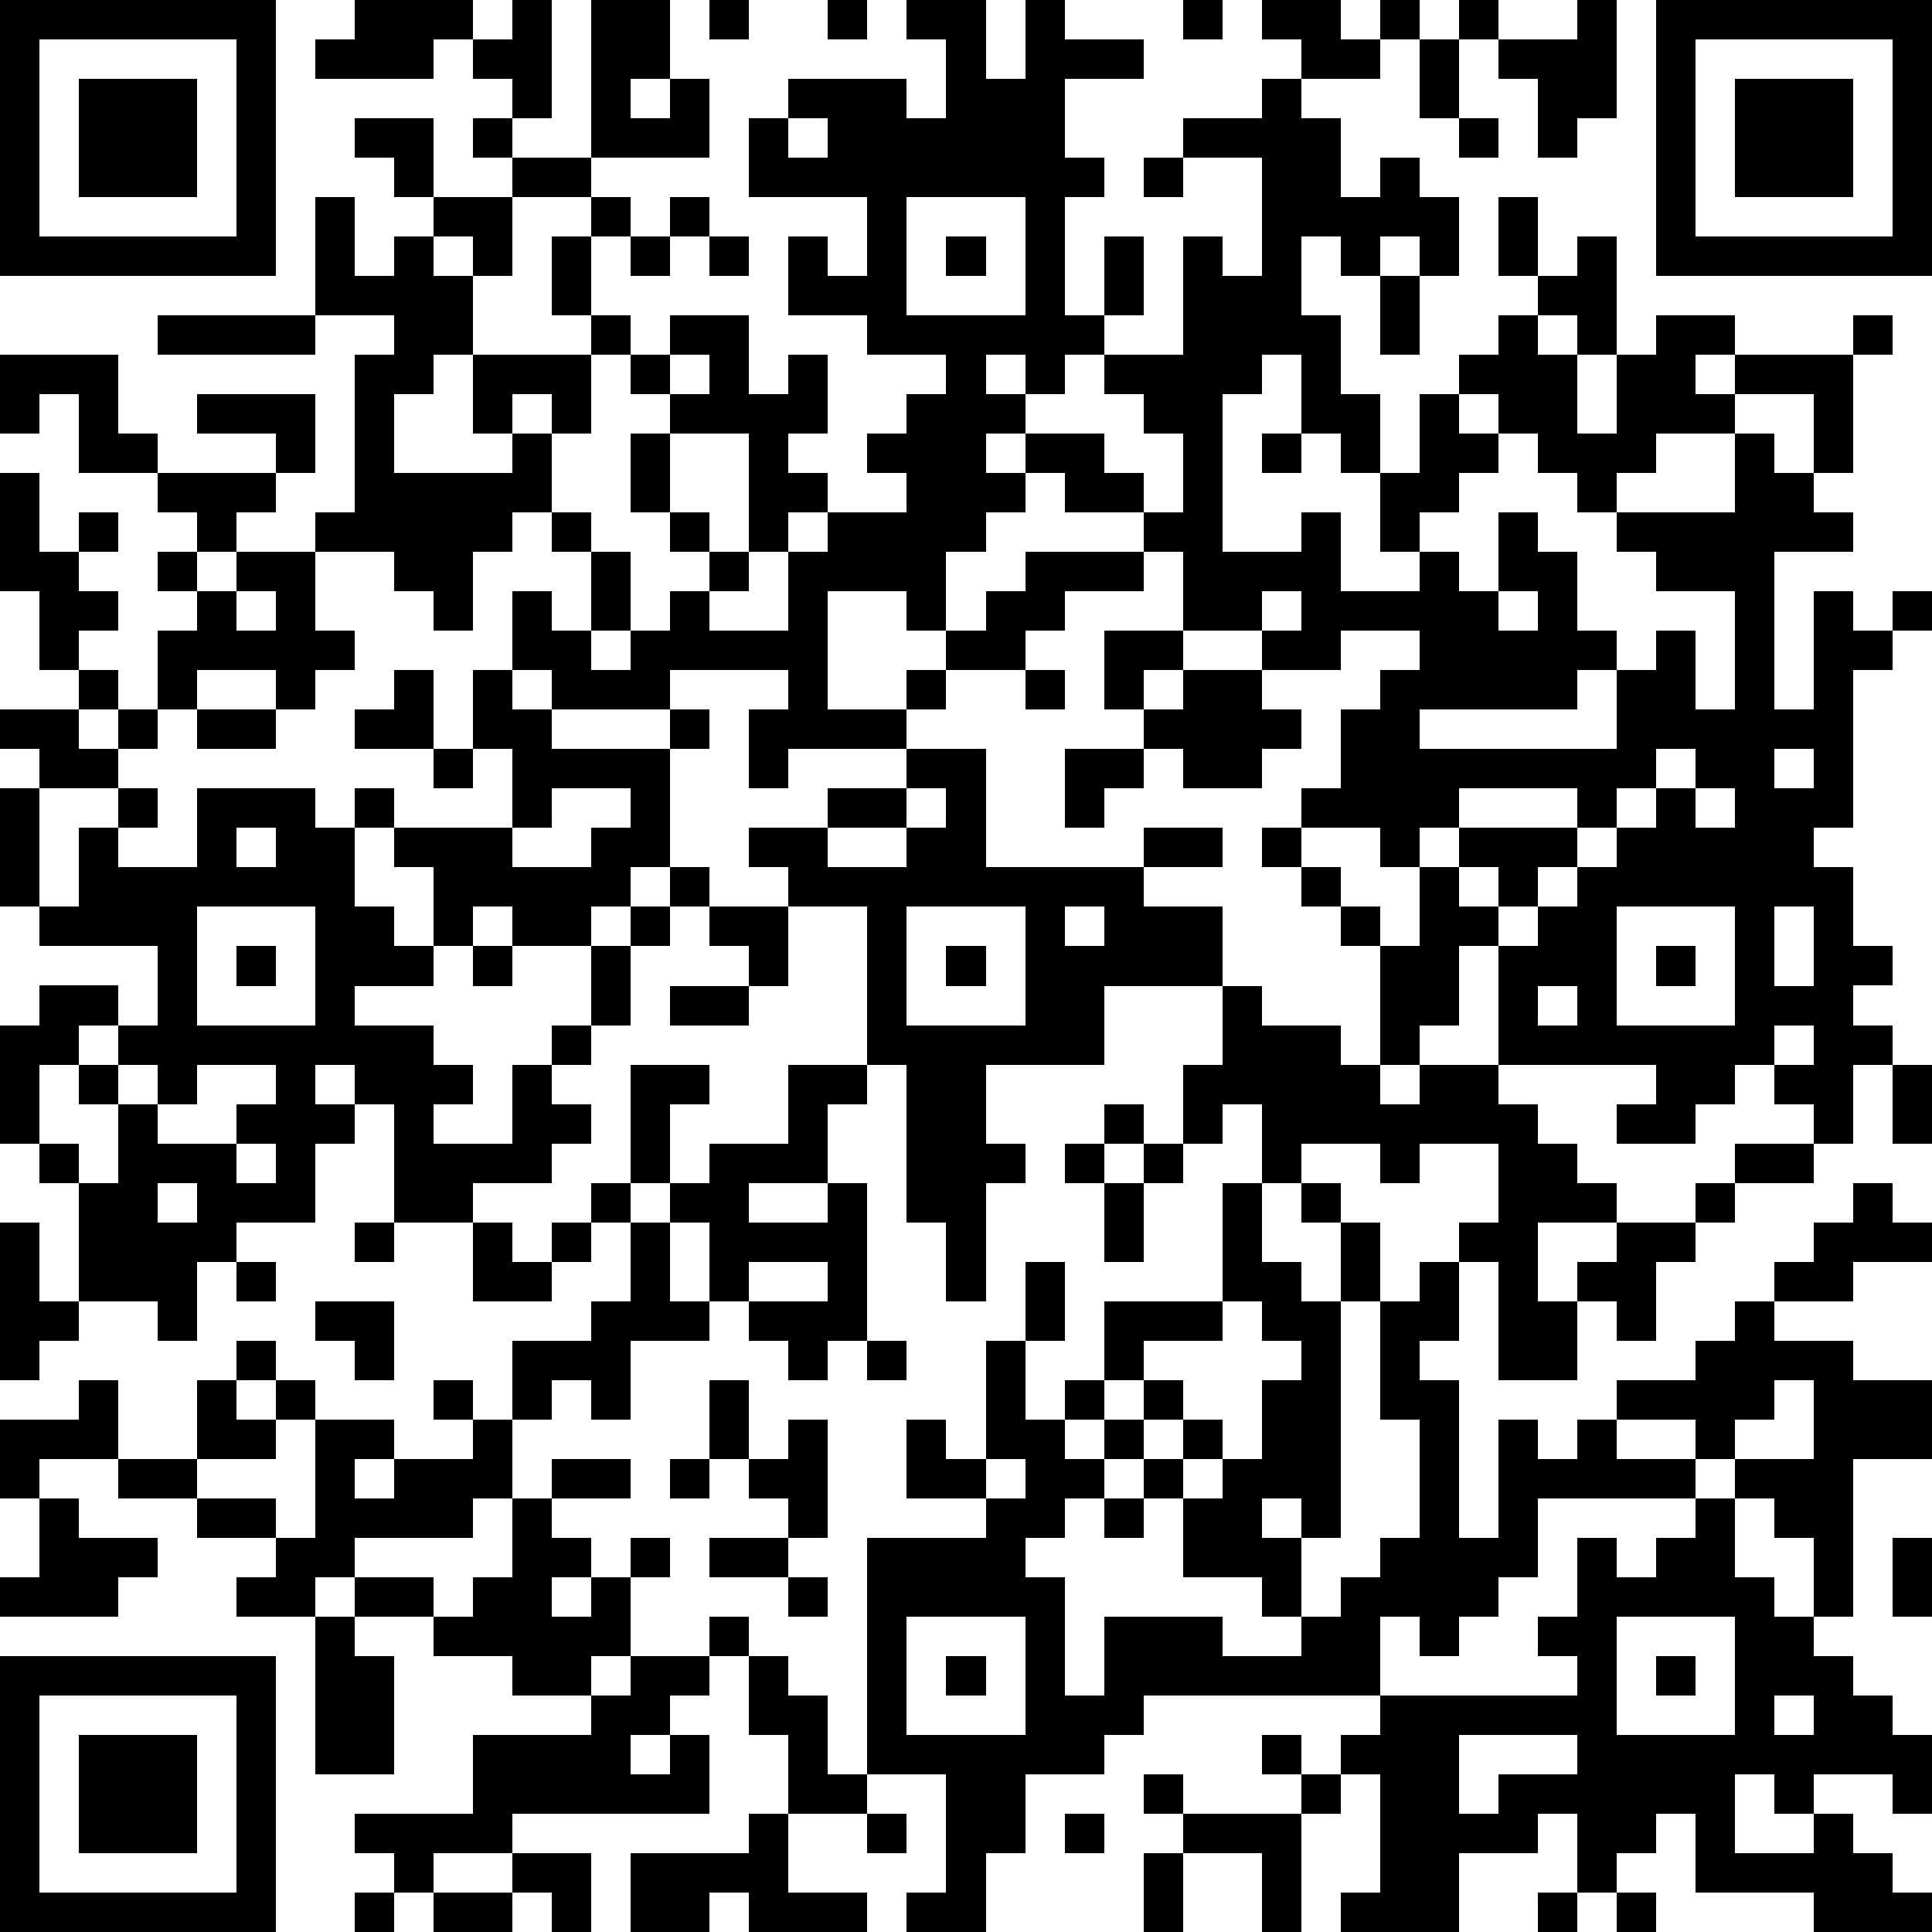 <?xml version="1.0" standalone="yes"?><svg version="1.1" xmlns="http://www.w3.org/2000/svg" xmlns:xlink="http://www.w3.org/1999/xlink" xmlns:ev="http://www.w3.org/2001/xml-events" width="196" height="196" shape-rendering="crispEdges"><path d="M0 0h7v7h-7zM9 0h3v1h-1v1h-3v-1h1zM13 0h1v3h-1v-1h-1v-1h1zM15 0h2v2h-1v1h1v-1h1v2h-3zM18 0h1v1h-1zM21 0h1v1h-1zM23 0h2v2h1v-2h1v1h2v1h-2v2h1v1h-1v3h1v-2h1v2h-1v1h-1v1h-1v-1h-1v1h1v1h-1v1h1v-1h2v1h1v1h-2v-1h-1v1h-1v1h-1v2h-1v-1h-2v3h2v-1h1v-1h1v-1h1v-1h3v-1h1v-2h-1v-1h-1v-1h2v-3h1v1h1v-3h-2v-1h2v-1h1v-1h-1v-1h2v1h1v-1h1v1h-1v1h-2v1h1v2h1v-1h1v1h1v2h-1v-1h-1v1h-1v-1h-1v2h1v2h1v2h-1v-1h-1v-2h-1v1h-1v4h2v-1h1v2h2v-1h-1v-2h1v-2h1v-1h1v-1h1v-1h-1v-2h1v2h1v-1h1v3h-1v-1h-1v1h1v2h1v-2h1v-1h2v1h-1v1h1v-1h3v-1h1v1h-1v3h-1v-2h-2v1h-2v1h-1v1h-1v-1h-1v-1h-1v-1h-1v1h1v1h-1v1h-1v1h1v1h1v-2h1v1h1v2h1v1h-1v1h-4v1h5v-2h1v-1h1v2h1v-3h-2v-1h-1v-1h3v-2h1v1h1v1h1v1h-2v4h1v-3h1v1h1v-1h1v1h-1v1h-1v4h-1v1h1v2h1v1h-1v1h1v1h-1v2h-1v-1h-1v-1h-1v1h-1v1h-2v-1h1v-1h-4v-3h-1v2h-1v1h-1v-3h-1v-1h-1v-1h-1v-1h1v-1h1v-2h1v-1h1v-1h-2v1h-2v-1h-2v-2h-1v1h-2v1h-1v1h-2v1h-1v1h-3v1h-1v-2h1v-1h-3v1h-3v-1h-1v-2h1v1h1v-2h-1v-1h-1v1h-1v2h-1v-1h-1v-1h-2v-1h1v-4h1v-1h-2v-3h1v2h1v-1h1v-1h-1v-1h-1v-1h2v2h2v-1h-1v-1h1v1h2v1h-2v2h-1v-1h-1v1h1v2h-1v1h-1v2h3v-1h-1v-2h3v-1h-1v-2h1v-1h1v1h-1v2h1v1h-1v2h-1v-1h-1v1h1v2h1v1h1v2h-1v1h1v-1h1v-1h1v-1h-1v-1h-1v-2h1v-1h-1v-1h1v-1h2v2h1v-1h1v2h-1v1h1v1h-1v1h-1v-3h-2v2h1v1h1v1h-1v1h2v-2h1v-1h2v-1h-1v-1h1v-1h1v-1h-2v-1h-2v-2h1v1h1v-2h-3v-2h1v-1h3v1h1v-2h-1zM30 0h1v1h-1zM37 0h1v1h-1zM40 0h1v3h-1v1h-1v-2h-1v-1h2zM42 0h7v7h-7zM1 1v5h5v-5zM36 1h1v2h-1zM43 1v5h5v-5zM2 2h3v3h-3zM44 2h3v3h-3zM20 3v1h1v-1zM37 3h1v1h-1zM29 4h1v1h-1zM17 5h1v1h-1zM23 5v3h3v-3zM16 6h1v1h-1zM18 6h1v1h-1zM24 6h1v1h-1zM35 7h1v2h-1zM4 8h4v1h-4zM0 9h3v2h1v1h-2v-2h-1v1h-1zM17 9v1h1v-1zM5 10h3v2h-1v-1h-2zM32 11h1v1h-1zM0 12h1v2h1v-1h1v1h-1v1h1v1h-1v1h-1v-2h-1zM4 12h3v1h-1v1h-1v-1h-1zM4 14h1v1h-1zM6 14h2v2h1v1h-1v1h-1v-1h-2v1h-1v-2h1v-1h1zM6 15v1h1v-1zM32 15v1h1v-1zM38 15v1h1v-1zM28 16h2v1h-1v1h-1zM2 17h1v1h-1zM10 17h1v2h-2v-1h1zM12 17h1v1h1v1h3v-1h1v1h-1v3h-1v1h-1v1h-2v-1h-1v1h-1v-2h-1v-1h-1v-1h1v1h3v-2h-1zM26 17h1v1h-1zM30 17h2v1h1v1h-1v1h-2v-1h-1v-1h1zM0 18h2v1h1v-1h1v1h-1v1h-2v-1h-1zM5 18h2v1h-2zM11 19h1v1h-1zM23 19h2v3h4v-1h2v1h-2v1h2v2h-3v2h-3v2h1v1h-1v3h-1v-2h-1v-4h-1v-4h-2v-1h-1v-1h2v-1h2zM27 19h2v1h-1v1h-1zM42 19v1h-1v1h-1v-1h-3v1h-1v1h-1v-1h-2v1h1v1h1v1h1v-2h1v-1h3v1h-1v1h-1v-1h-1v1h1v1h1v-1h1v-1h1v-1h1v-1h1v-1zM45 19v1h1v-1zM0 20h1v3h-1zM3 20h1v1h-1zM5 20h3v1h1v2h1v1h1v1h-2v1h2v1h1v1h-1v1h2v-2h1v-1h1v-2h1v-1h1v-1h1v1h-1v1h-1v2h-1v1h-1v1h1v1h-1v1h-2v1h-2v-3h-1v-1h-1v1h1v1h-1v2h-2v1h-1v2h-1v-1h-2v-3h-1v-1h-1v-3h1v-1h2v1h-1v1h-1v2h1v1h1v-2h-1v-1h1v-1h1v-2h-3v-1h1v-2h1v1h2zM14 20v1h-1v1h2v-1h1v-1zM23 20v1h-2v1h2v-1h1v-1zM43 20v1h1v-1zM6 21v1h1v-1zM5 23v3h3v-3zM18 23h2v2h-1v-1h-1zM23 23v3h3v-3zM27 23v1h1v-1zM41 23v3h3v-3zM45 23v2h1v-2zM6 24h1v1h-1zM12 24h1v1h-1zM24 24h1v1h-1zM42 24h1v1h-1zM17 25h2v1h-2zM31 25h1v1h2v1h1v1h1v-1h2v1h1v1h1v1h1v1h-2v2h1v-1h1v-1h2v-1h1v-1h2v1h-2v1h-1v1h-1v2h-1v-1h-1v2h-2v-3h-1v-1h1v-2h-2v1h-1v-1h-2v1h-1v-2h-1v1h-1v-2h1zM39 25v1h1v-1zM45 26v1h1v-1zM3 27v1h1v-1zM5 27v1h-1v1h2v-1h1v-1zM16 27h2v1h-1v2h-1zM20 27h2v1h-1v2h-2v1h2v-1h1v4h-1v1h-1v-1h-1v-1h-1v-2h-1v-1h1v-1h2zM48 27h1v2h-1zM28 28h1v1h-1zM6 29v1h1v-1zM27 29h1v1h-1zM29 29h1v1h-1zM4 30v1h1v-1zM15 30h1v1h-1zM28 30h1v2h-1zM31 30h1v2h1v1h1v-2h-1v-1h1v1h1v2h-1v6h-1v-1h-1v1h1v2h-1v-1h-2v-2h-1v-1h-1v-1h-1v-1h1v-2h3zM47 30h1v1h1v1h-2v1h-2v-1h1v-1h1zM0 31h1v2h1v1h-1v1h-1zM9 31h1v1h-1zM12 31h1v1h1v-1h1v1h-1v1h-2zM16 31h1v2h1v1h-2v2h-1v-1h-1v1h-1v-2h2v-1h1zM6 32h1v1h-1zM19 32v1h2v-1zM26 32h1v2h-1zM36 32h1v2h-1v1h1v4h1v-3h1v1h1v-1h1v-1h2v-1h1v-1h1v1h2v1h2v2h-2v4h-1v-2h-1v-1h-1v-1h-1v-1h-2v1h2v1h-4v2h-1v1h-1v1h-1v-1h-1v2h-6v1h-1v1h-2v2h-1v2h-2v-1h1v-3h-2v-6h3v-1h-2v-2h1v1h1v-3h1v2h1v1h1v1h-1v1h-1v1h1v3h1v-2h3v1h2v-1h1v-1h1v-1h1v-3h-1v-3h1zM8 33h2v2h-1v-1h-1zM31 33v1h-2v1h-1v1h1v-1h1v1h-1v1h1v-1h1v1h-1v1h1v-1h1v-2h1v-1h-1v-1zM6 34h1v1h-1zM22 34h1v1h-1zM2 35h1v2h-2v1h-1v-2h2zM5 35h1v1h1v-1h1v1h-1v1h-2zM11 35h1v1h-1zM18 35h1v2h-1zM45 35v1h-1v1h2v-2zM8 36h2v1h-1v1h1v-1h2v-1h1v2h-1v1h-3v1h-1v1h-2v-1h1v-1h-2v-1h-2v-1h2v1h2v1h1zM20 36h1v3h-1v-1h-1v-1h1zM14 37h2v1h-2zM17 37h1v1h-1zM25 37v1h1v-1zM1 38h1v1h2v1h-1v1h-3v-1h1zM13 38h1v1h1v1h-1v1h1v-1h1v-1h1v1h-1v2h-1v1h-2v-1h-2v-1h-2v-1h2v1h1v-1h1zM28 38h1v1h-1zM43 38h1v2h1v1h1v1h1v1h1v1h1v2h-1v-1h-2v1h-1v-1h-1v2h2v-1h1v1h1v1h1v1h-3v-1h-3v-2h-1v1h-1v1h-1v-2h-1v1h-2v2h-3v-1h1v-3h-1v-1h1v-1h5v-1h-1v-1h1v-2h1v1h1v-1h1zM18 39h2v1h-2zM48 39h1v2h-1zM20 40h1v1h-1zM8 41h1v1h1v3h-2zM18 41h1v1h-1zM23 41v3h3v-3zM41 41v3h3v-3zM0 42h7v7h-7zM16 42h2v1h-1v1h-1v1h1v-1h1v2h-5v1h-2v1h-1v-1h-1v-1h3v-2h3v-1h1zM19 42h1v1h1v2h1v1h-2v-2h-1zM24 42h1v1h-1zM42 42h1v1h-1zM1 43v5h5v-5zM45 43v1h1v-1zM2 44h3v3h-3zM32 44h1v1h-1zM37 44v2h1v-1h2v-1zM29 45h1v1h-1zM33 45h1v1h-1zM19 46h1v2h2v1h-3v-1h-1v1h-2v-2h3zM22 46h1v1h-1zM27 46h1v1h-1zM30 46h3v3h-1v-2h-2zM13 47h2v2h-1v-1h-1zM29 47h1v2h-1zM9 48h1v1h-1zM11 48h2v1h-2zM39 48h1v1h-1zM41 48h1v1h-1z" style="fill:#000" transform="translate(0,0) scale(4)"/></svg>